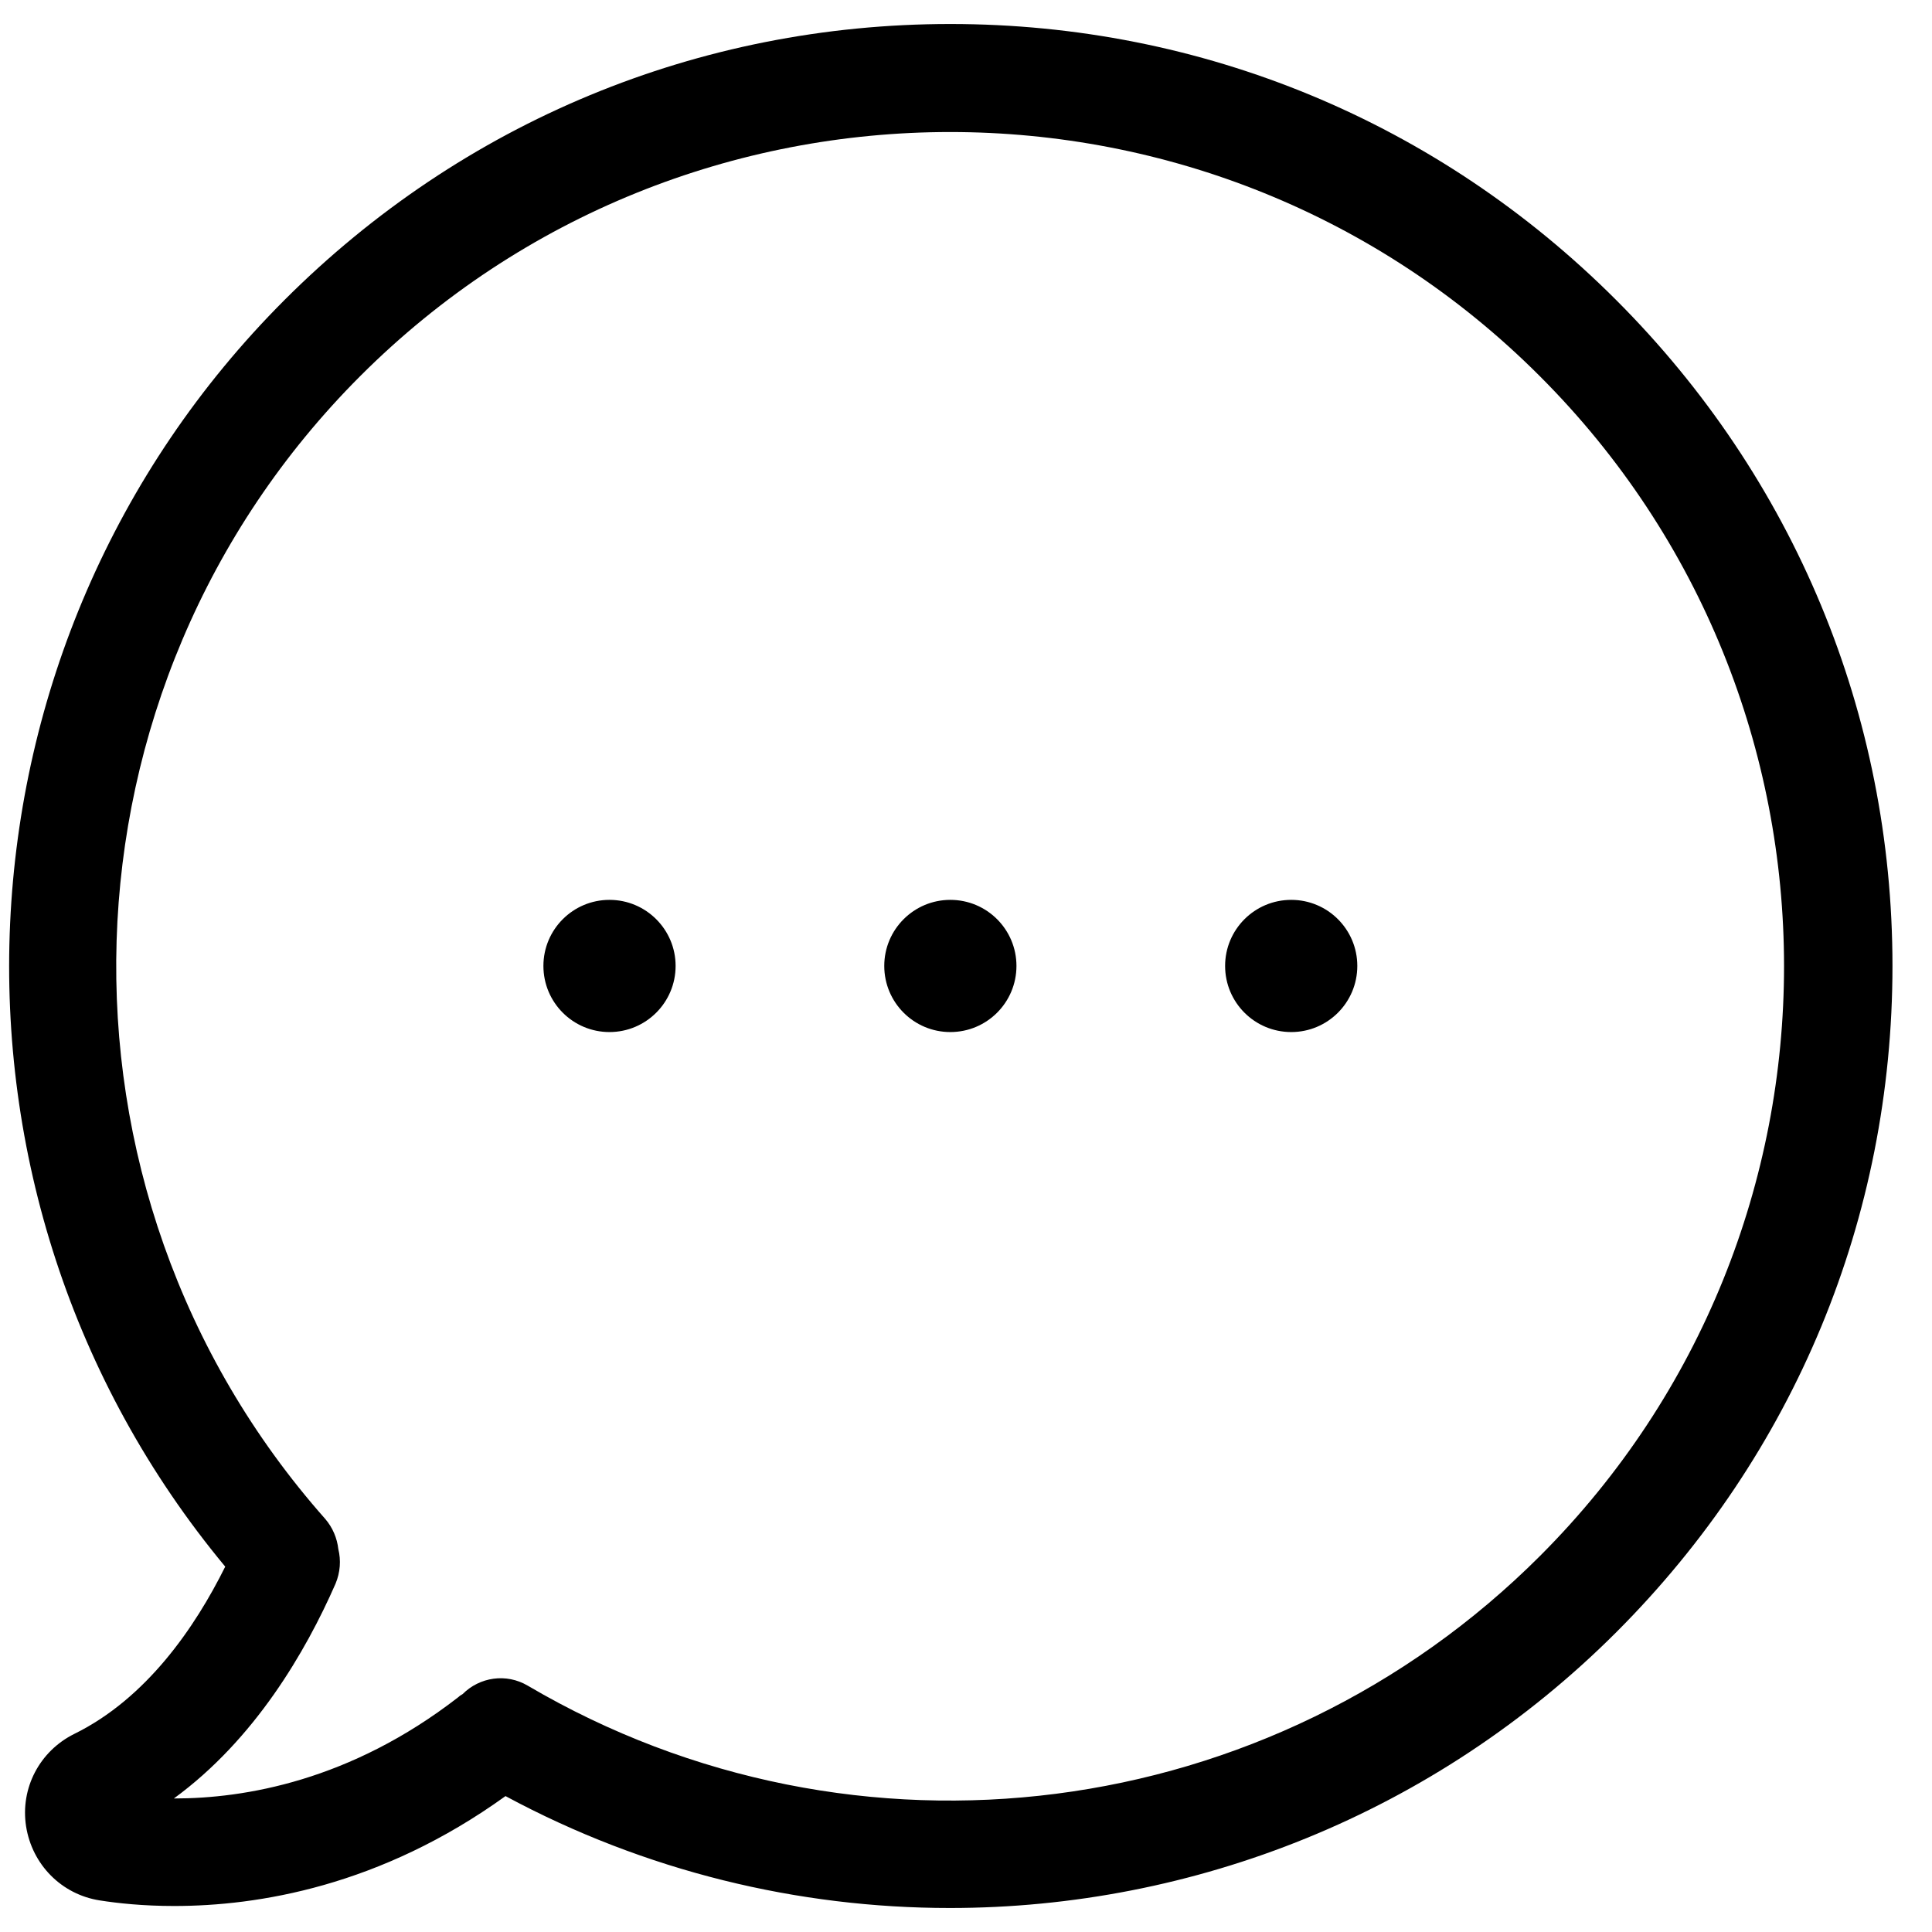 <svg 
 xmlns="http://www.w3.org/2000/svg"
 xmlns:xlink="http://www.w3.org/1999/xlink"
 width="26px" height="26px">
<path fill-rule="evenodd"  fill="rgb(0, 0, 0)"
 d="M21.755,21.962 C19.311,24.407 16.064,25.677 12.784,25.677 C10.742,25.677 8.684,25.184 6.803,24.171 C5.115,25.387 3.465,25.650 2.345,25.650 C1.927,25.650 1.584,25.613 1.343,25.575 C0.828,25.495 0.432,25.093 0.351,24.578 C0.271,24.063 0.534,23.565 1.000,23.334 C1.970,22.857 2.624,21.903 3.031,21.083 C-1.122,16.082 -0.801,8.669 3.829,4.037 C6.225,1.641 9.403,0.323 12.789,0.323 C16.176,0.323 19.354,1.641 21.749,4.037 C24.145,6.433 25.468,9.612 25.468,12.999 C25.468,16.388 24.150,19.566 21.755,21.962 ZM20.721,5.061 C16.348,0.682 9.226,0.682 4.848,5.061 C0.657,9.253 0.453,16.007 4.376,20.440 C4.478,20.558 4.537,20.703 4.553,20.847 C4.590,20.997 4.580,21.158 4.515,21.314 C4.113,22.230 3.427,23.409 2.340,24.203 L2.345,24.203 C3.288,24.203 4.714,23.967 6.166,22.841 C6.182,22.825 6.203,22.810 6.225,22.799 C6.455,22.568 6.814,22.514 7.104,22.686 C11.509,25.275 17.109,24.557 20.726,20.938 C25.104,16.559 25.104,9.441 20.721,5.061 ZM17.377,13.889 C16.885,13.889 16.487,13.491 16.487,12.999 C16.487,12.508 16.885,12.110 17.377,12.110 C17.868,12.110 18.266,12.508 18.266,12.999 C18.266,13.491 17.868,13.889 17.377,13.889 ZM12.789,13.889 C12.298,13.889 11.900,13.491 11.900,12.999 C11.900,12.508 12.298,12.110 12.789,12.110 C13.281,12.110 13.679,12.508 13.679,12.999 C13.679,13.491 13.281,13.889 12.789,13.889 ZM8.202,13.889 C7.711,13.889 7.313,13.491 7.313,12.999 C7.313,12.508 7.711,12.110 8.202,12.110 C8.693,12.110 9.092,12.508 9.092,12.999 C9.092,13.491 8.693,13.889 8.202,13.889 Z"/>
</svg>